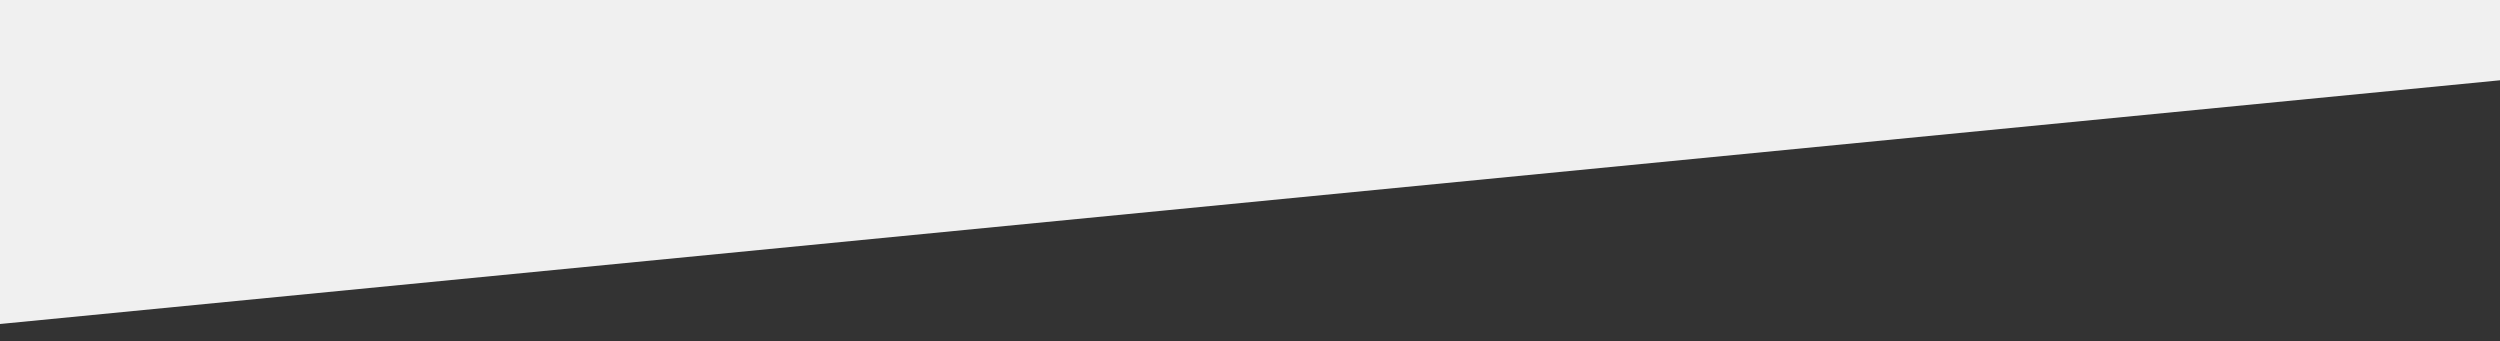 <?xml version="1.0" encoding="UTF-8"?> <svg xmlns="http://www.w3.org/2000/svg" id="Layer_1" data-name="Layer 1" viewBox="0 0 1920 262"><rect x="0" y="0" width="1920" height="262" fill="#333333" stroke="none"/> <defs> <style>.cls-1{fill:#f0f0f0;}</style> </defs> <polygon class="cls-1" points="-12 250 1937 60 1937 -6 -8 -6 -12 250"></polygon> </svg> 